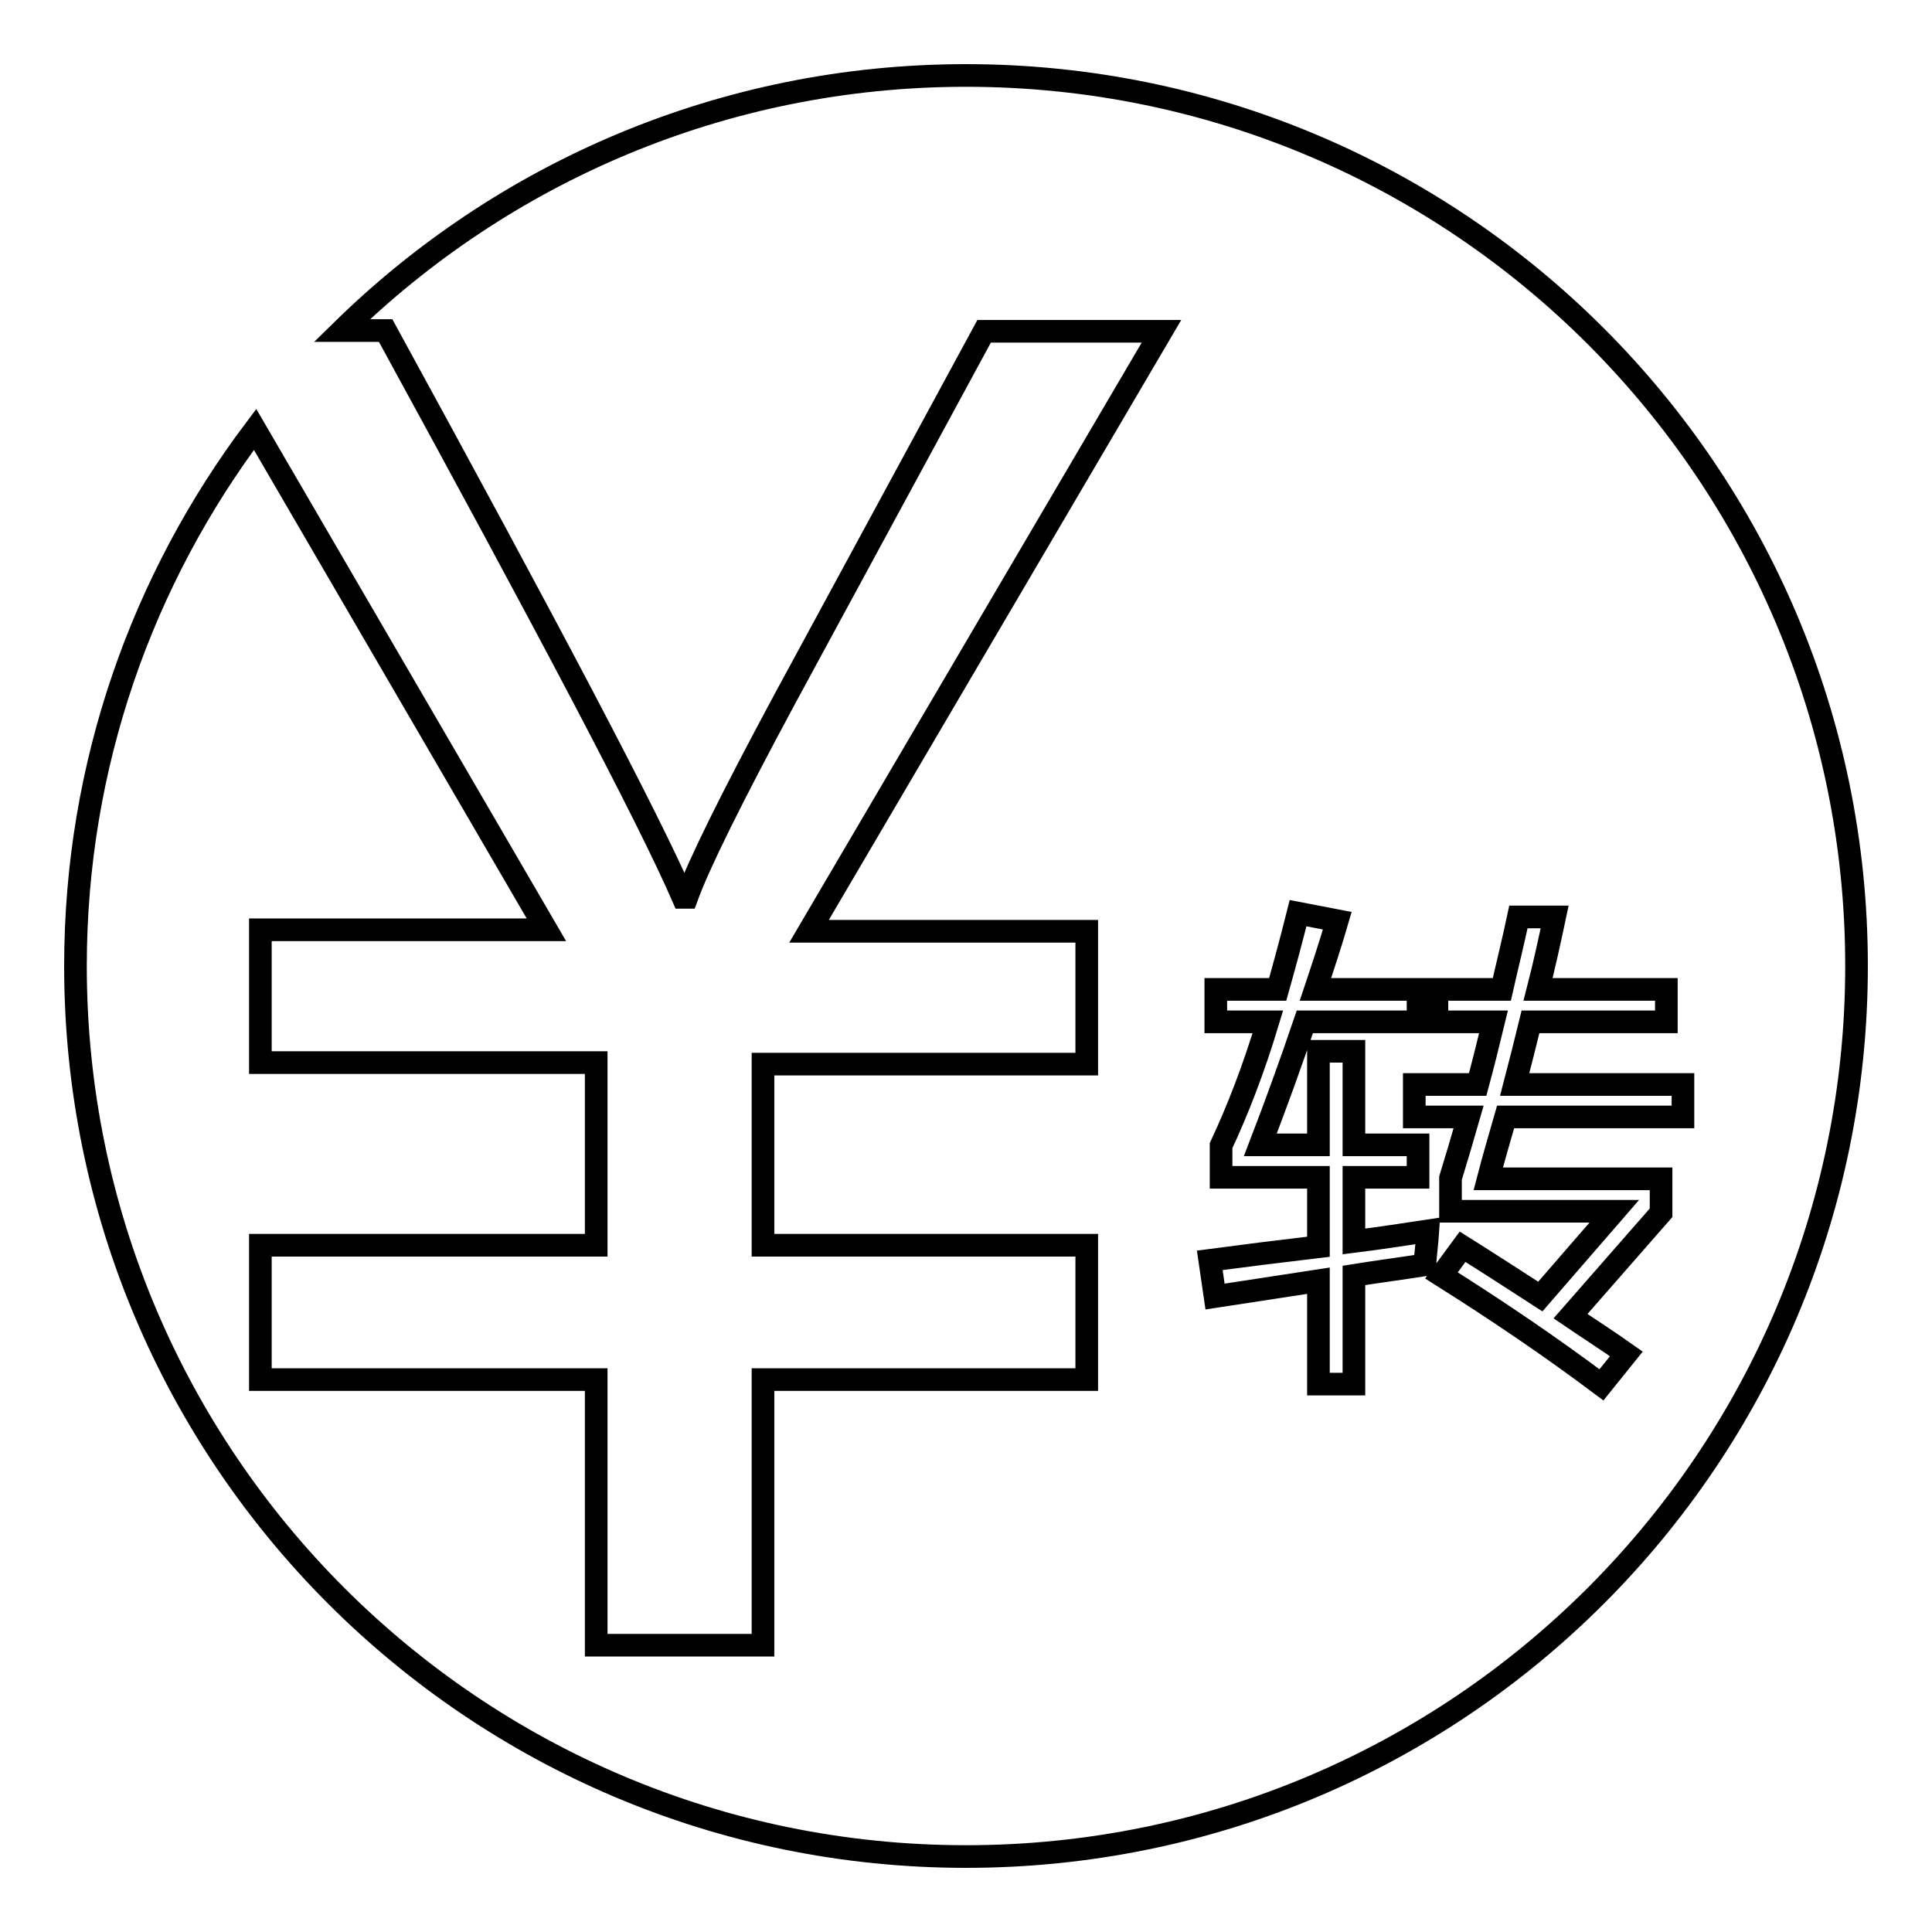 <?xml version="1.0" encoding="utf-8"?>
<!-- Svg Vector Icons : http://www.onlinewebfonts.com/icon -->
<!DOCTYPE svg PUBLIC "-//W3C//DTD SVG 1.1//EN" "http://www.w3.org/Graphics/SVG/1.1/DTD/svg11.dtd">
<svg version="1.1" xmlns="http://www.w3.org/2000/svg" xmlns:xlink="http://www.w3.org/1999/xlink" x="0px" y="0px" viewBox="0 0 256 256" enable-background="new 0 0 256 256" xml:space="preserve">
<g><g><path stroke-width="3" fill-opacity="0" stroke="#000000"  d="M128,10c-32.2,0-61.4,12.9-82.7,33.8h5.8c21.6,39.5,34.8,64.5,39.4,75.1h0.5c1.6-4.4,5.9-13.1,13-26.3l26.4-48.7h23.5l-46.7,79.5H144v17.6h-42.9V165H144v17.8h-42.9V218H79v-35.2H34.5V165H79v-24.2H34.5v-17.6h37.9L33.8,56.9C18.9,76.7,10,101.3,10,128c0,65.2,52.8,118,118,118c65.2,0,118-52.8,118-118C246,62.8,193.2,10,128,10z M188.8,167.6c-3.2,0.5-6.3,0.9-9.4,1.4v14.4h-4.7v-13.7c-4.6,0.7-9.1,1.4-13.7,2.1l-0.7-4.8c4.5-0.6,9.3-1.2,14.4-1.8V156h-12.9v-4.2c2.2-4.7,4.3-10.1,6.2-16.4h-6.9v-4.3h8.2c0.9-3.2,1.8-6.5,2.7-10.1l5.2,1c-0.9,3.1-1.9,6.1-2.9,9.1h13.6v4.3h-15c-1.9,5.6-3.9,11.1-5.9,16.3h7.7v-12.4h4.7v12.4h8.5v4.3h-8.5v8.5c3.2-0.4,6.5-0.9,9.8-1.4C189.1,164.6,188.9,166.1,188.8,167.6z M220.1,156.2v4.5l-12,13.7c2.5,1.7,5,3.3,7.4,5l-3.3,4.1c-6.8-5.1-13.9-9.9-21.2-14.5l2.8-3.8c3.5,2.2,6.9,4.4,10.3,6.6l9.8-11.3h-21.7v-4.4c0.8-2.6,1.6-5.3,2.4-8.1h-7.2v-4.3h8.4c0.7-2.6,1.4-5.4,2.1-8.3h-7.5v-4.3h8.6c0.7-3.1,1.5-6.3,2.2-9.6h4.8c-0.7,3.3-1.4,6.5-2.2,9.6h17v4.3h-18c-0.7,2.9-1.4,5.6-2.1,8.3H223v4.3h-23.5c-0.8,2.8-1.6,5.5-2.3,8.2L220.1,156.2L220.1,156.2z"/></g></g>
</svg>